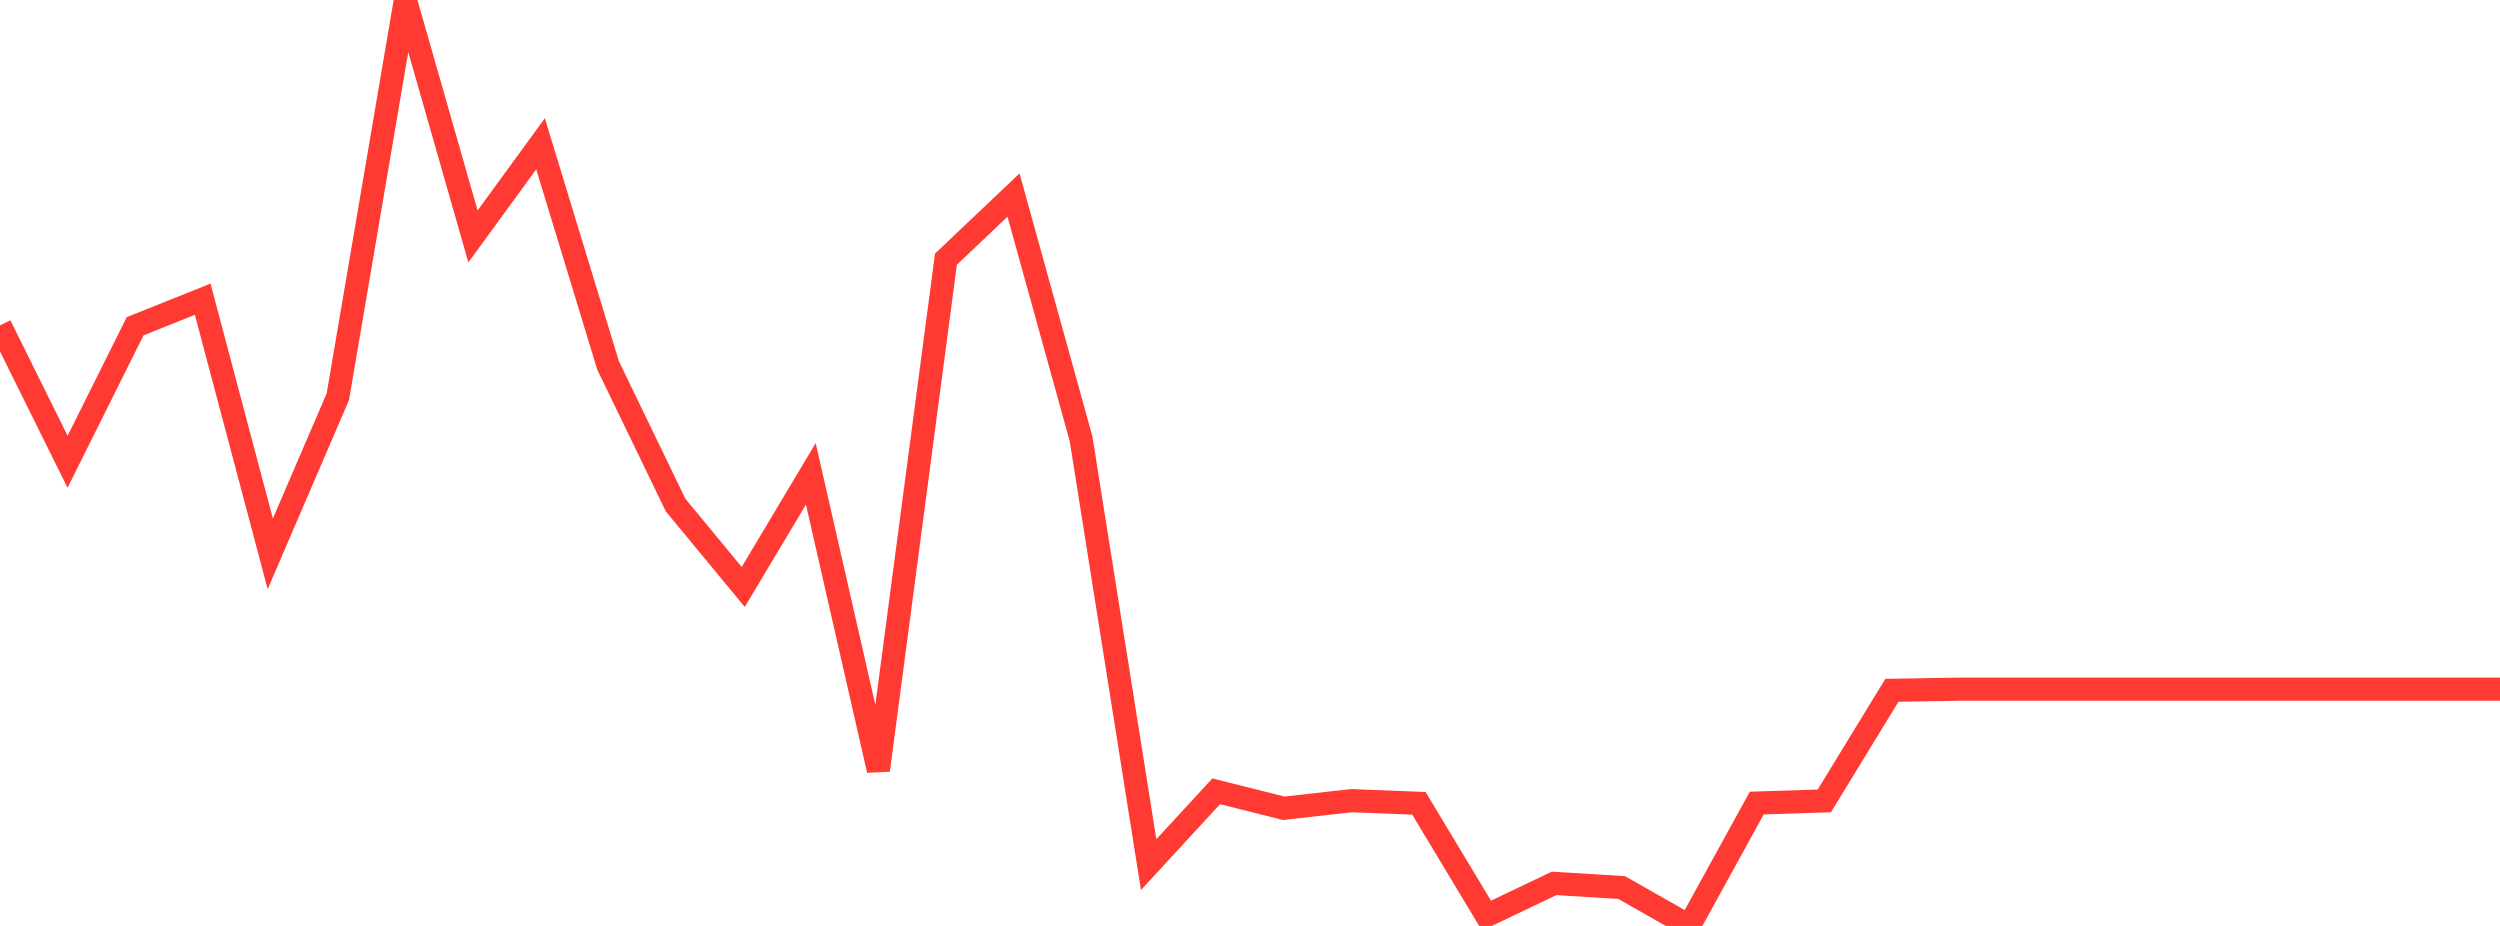 <?xml version="1.0" standalone="no"?>
<!DOCTYPE svg PUBLIC "-//W3C//DTD SVG 1.1//EN" "http://www.w3.org/Graphics/SVG/1.1/DTD/svg11.dtd">

<svg width="135" height="50" viewBox="0 0 135 50" preserveAspectRatio="none" 
  xmlns="http://www.w3.org/2000/svg"
  xmlns:xlink="http://www.w3.org/1999/xlink">


<polyline points="0.0, 17.572 3.649, 24.936 7.297, 17.618 10.946, 16.156 14.595, 29.906 18.243, 21.425 21.892, 0.0 25.541, 12.768 29.189, 7.764 32.838, 19.738 36.486, 27.279 40.135, 31.695 43.784, 25.587 47.432, 41.592 51.081, 13.994 54.73, 10.534 58.378, 23.695 62.027, 46.689 65.676, 42.731 69.324, 43.647 72.973, 43.236 76.622, 43.379 80.27, 49.445 83.919, 47.703 87.568, 47.927 91.216, 50.0 94.865, 43.365 98.514, 43.248 102.162, 37.277 105.811, 37.215 109.459, 37.215 113.108, 37.215 116.757, 37.215 120.405, 37.215 124.054, 37.215 127.703, 37.215 131.351, 37.215 135.0, 37.215" fill="none" stroke="#ff3a33" stroke-width="1.25"/>

</svg>